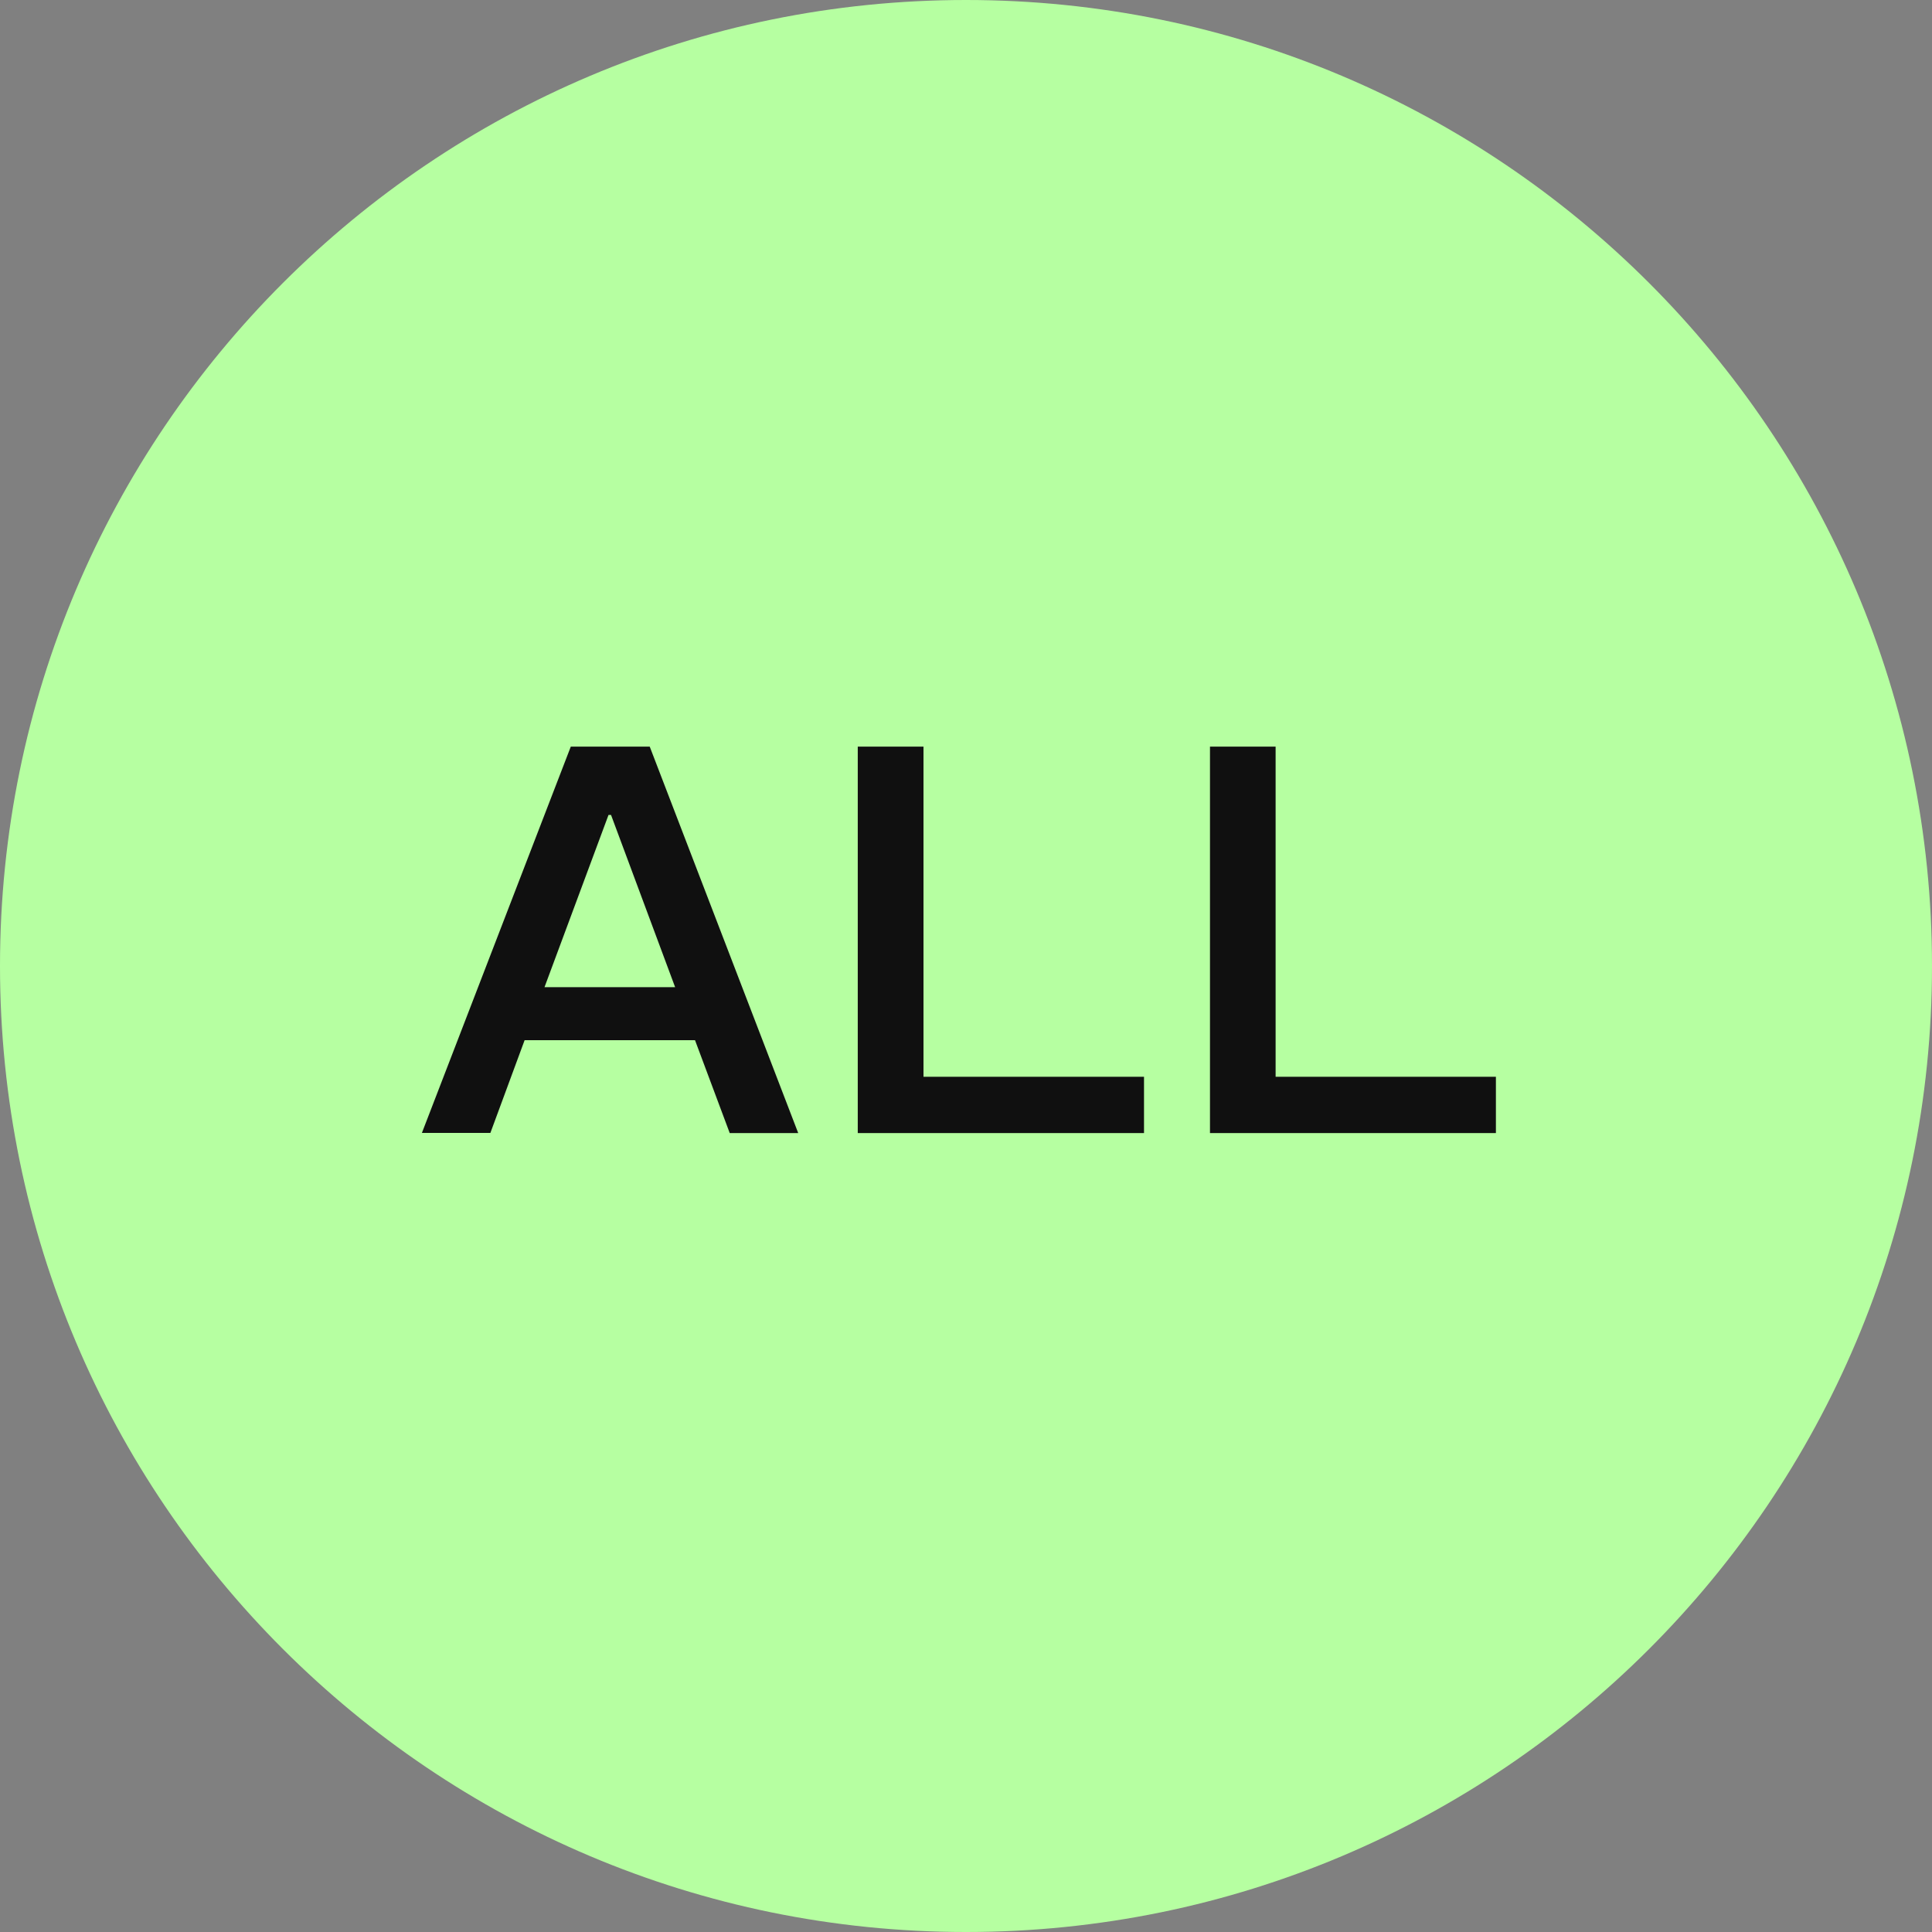<?xml version="1.0" encoding="UTF-8"?> <svg xmlns="http://www.w3.org/2000/svg" width="170" height="170" viewBox="0 0 170 170" fill="none"><rect x="0" y="0" width="170" height="170" fill="#808080" stroke="none"/> <path d="M85 170C131.944 170 170 131.944 170 85C170 38.056 131.944 0 85 0C38.056 0 0 38.056 0 85C0 131.944 38.056 170 85 170Z" fill="#B6FFA1"></path> <path d="M61.155 91.527H46.162L43.15 99.687H37.124L50.225 65.697H57.171L70.236 99.701H64.21L61.155 91.527ZM59.406 86.865L53.766 71.709H53.544L47.911 86.865H59.406Z" fill="#101010"></path> <path d="M100.663 94.747V99.701H75.476V65.697H81.259V94.747H100.663Z" fill="#101010"></path> <path d="M131.627 94.747V99.701H106.468V65.697H112.243V94.747H131.627Z" fill="#101010"></path> </svg> 